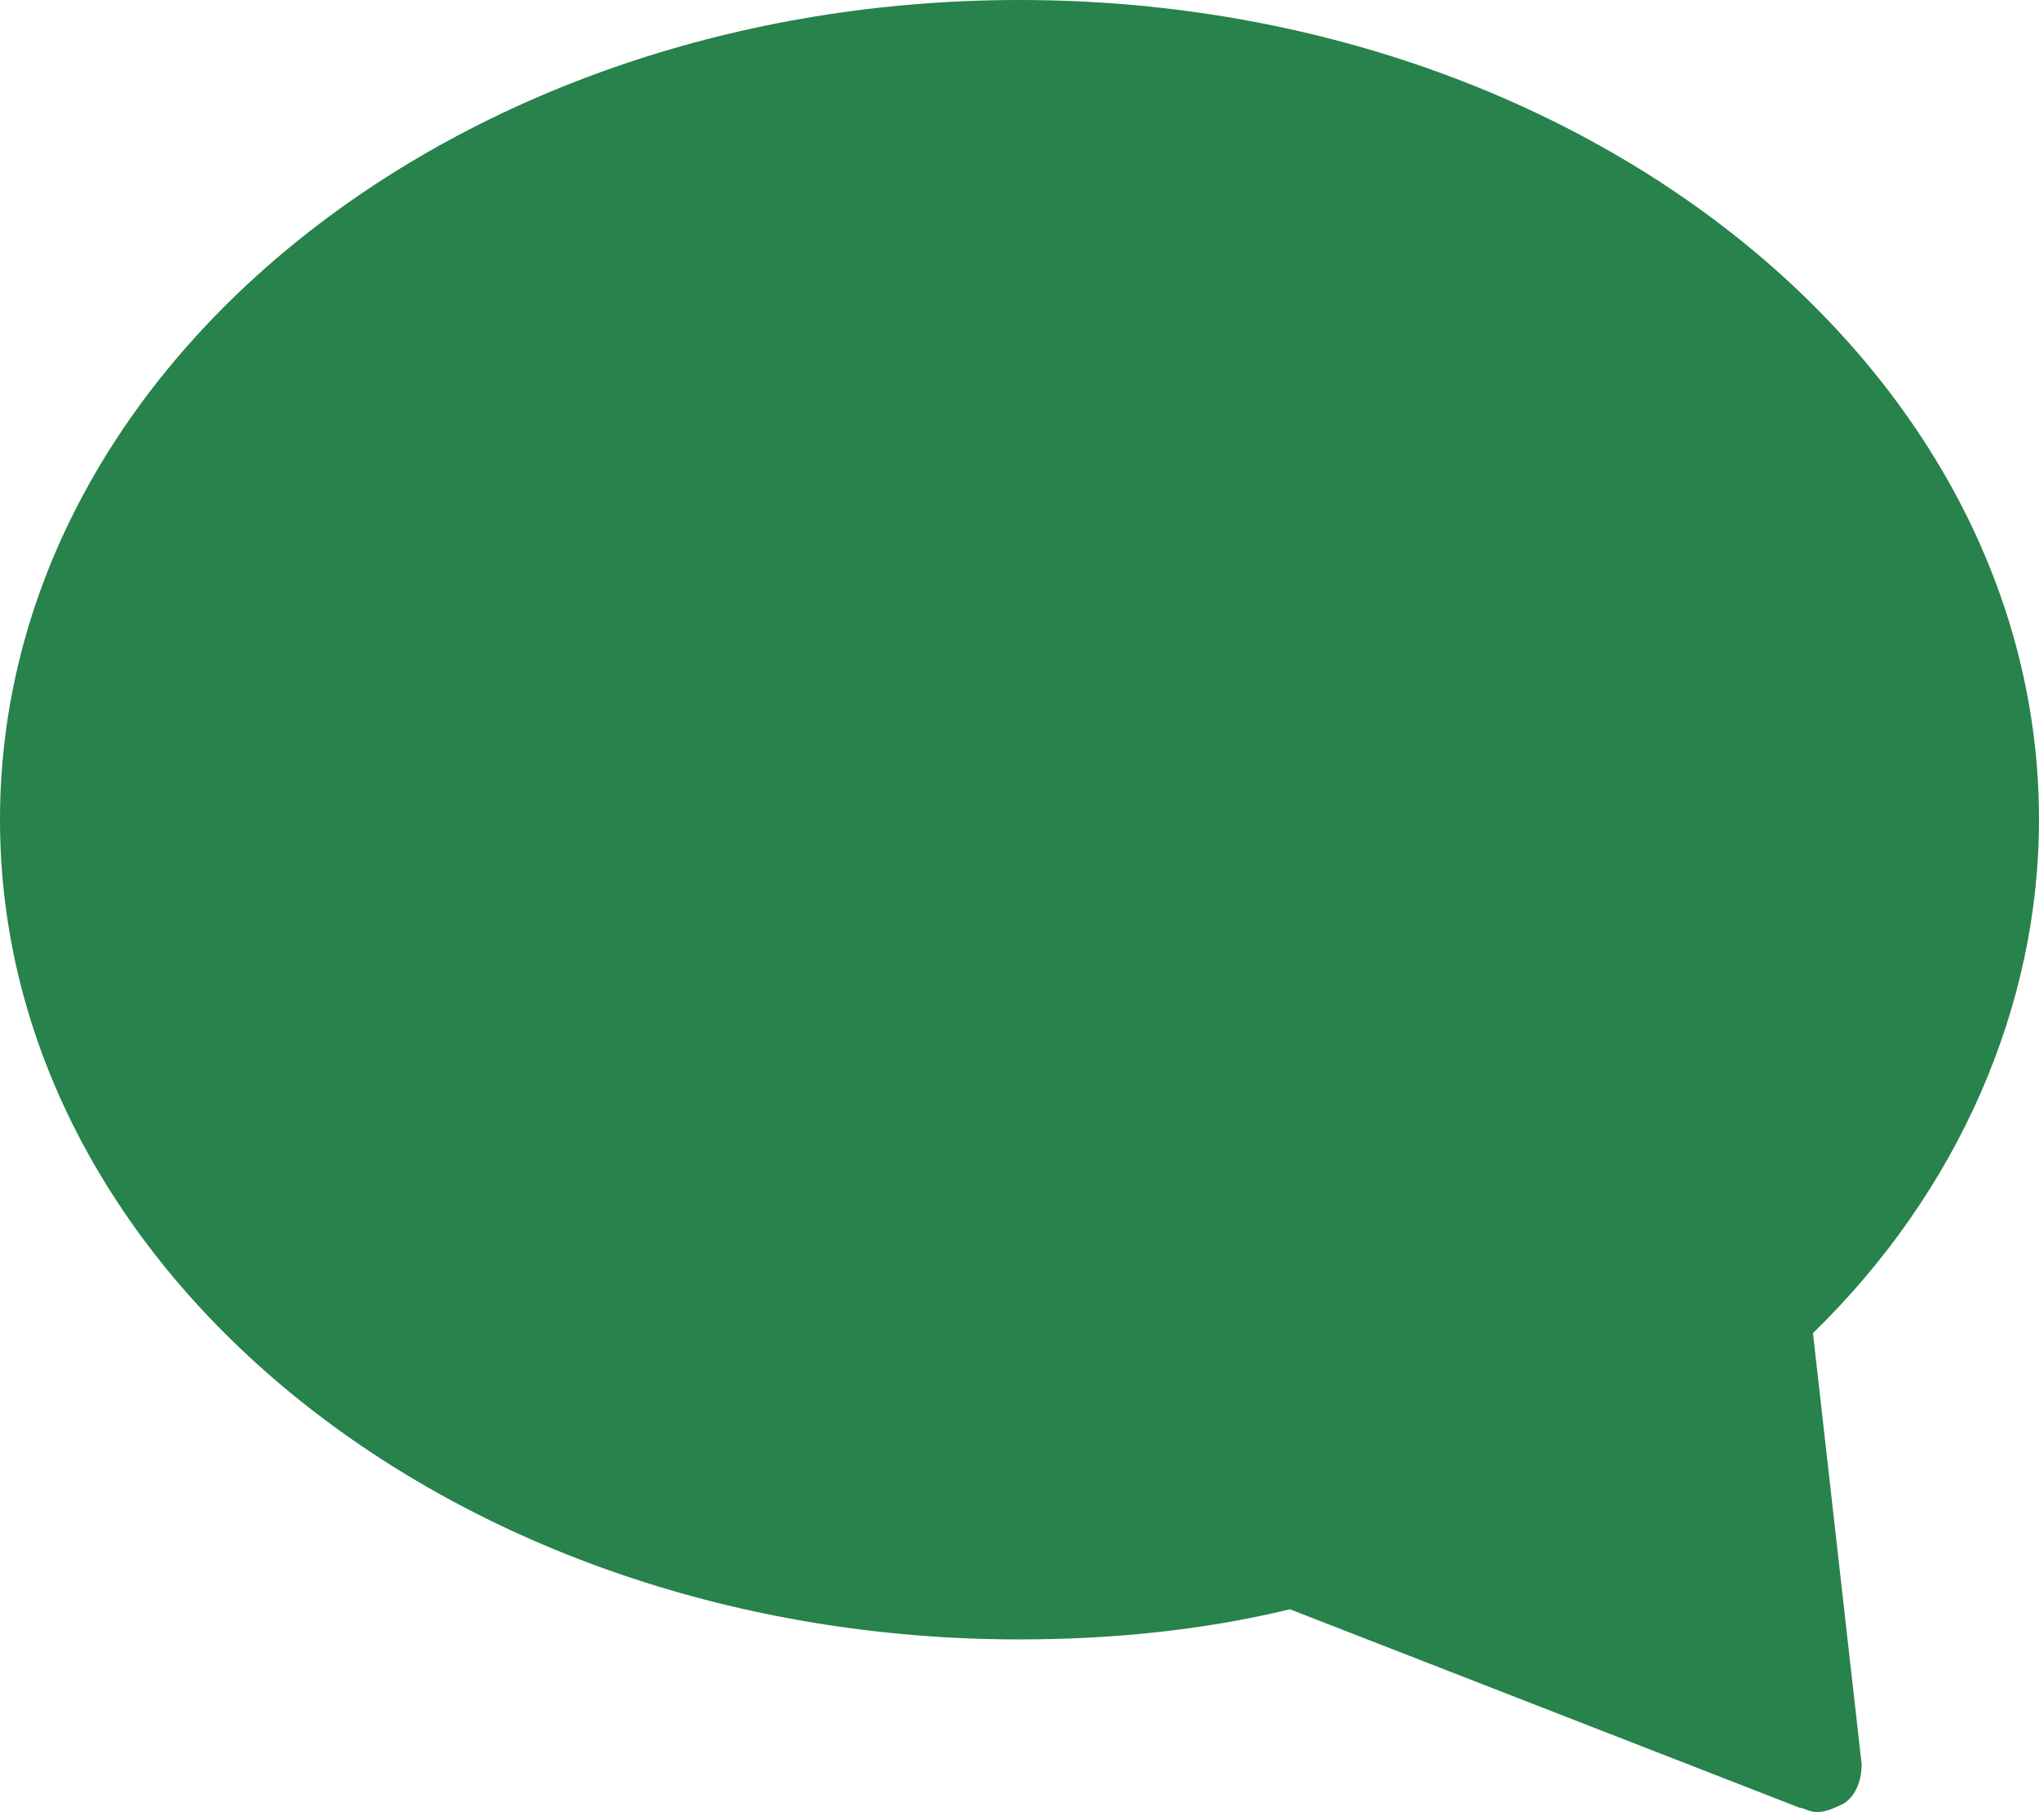 <svg width="28" height="25" viewBox="0 0 28 25" fill="none" xmlns="http://www.w3.org/2000/svg">
<path d="M14 0C6.27 0 0 5.037 0 11.259C0 17.482 6.27 22.518 14 22.518C15.217 22.518 16.496 22.4 17.713 22.104L24.713 24.83C24.774 24.83 24.835 24.889 24.956 24.889C25.078 24.889 25.2 24.83 25.322 24.77C25.504 24.652 25.565 24.415 25.565 24.237L24.896 18.311C26.904 16.356 28 13.807 28 11.259C28 5.037 21.73 0 14 0Z" fill="#27824B"/>
</svg>

